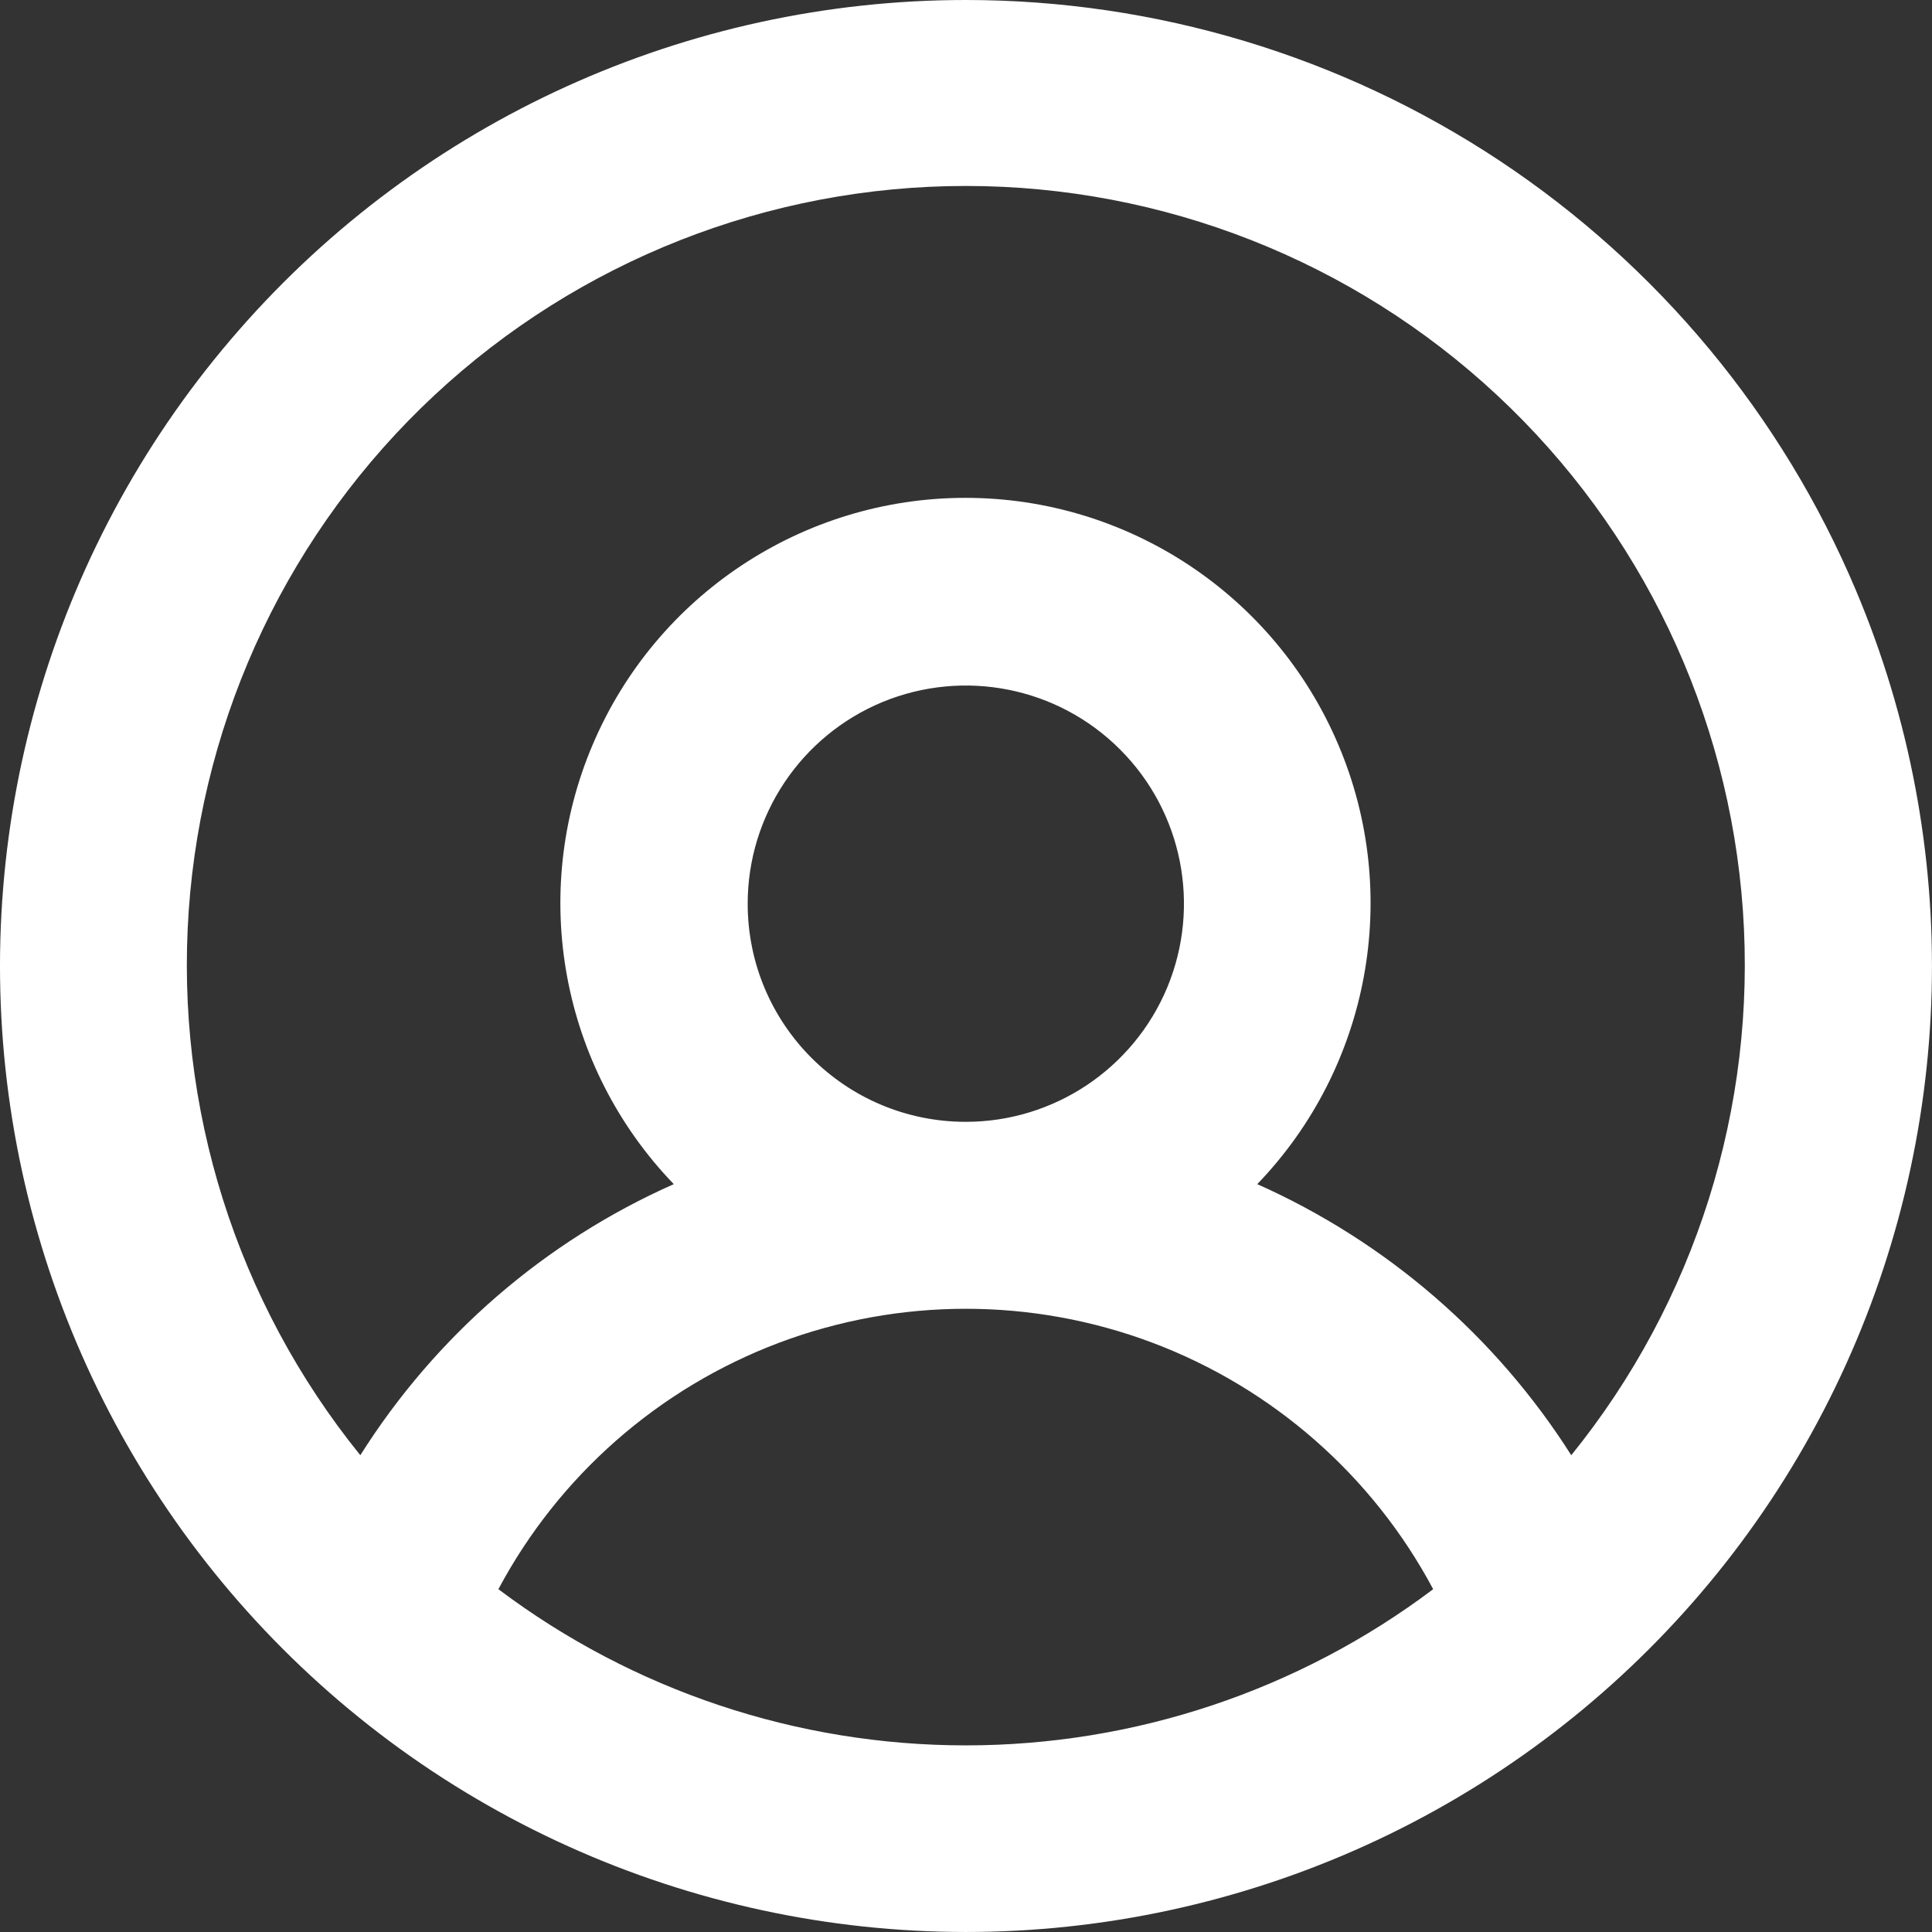 <?xml version="1.0" encoding="UTF-8"?>
<svg width="32px" height="32px" viewBox="0 0 32 32" version="1.1" xmlns="http://www.w3.org/2000/svg" xmlns:xlink="http://www.w3.org/1999/xlink">
    <rect x="0" y="0" width="32" height="32" fill="#333333" stroke="none"/>
    <title>Side Menu / Icon / Account</title>
    <g id="Side-Menu-/-Icon-/-Account" stroke="none" stroke-width="1" fill="none" fill-rule="evenodd">
        <g id="np_profile_3547891_000000" transform="translate(0, -0)" fill="#FFFFFF" fill-rule="nonzero">
            <path d="M15.997,3.55271368e-15 C11.382,3.55271368e-15 6.993,1.994 3.957,5.468 C0.918,8.94 -0.471,13.557 0.142,18.129 C0.757,22.702 3.315,26.786 7.16,29.337 C11.007,31.885 15.765,32.651 20.217,31.433 C24.668,30.218 28.378,27.139 30.392,22.99 C32.408,18.839 32.533,14.02 30.737,9.771 C29.513,6.873 27.461,4.402 24.84,2.663 C22.219,0.926 19.142,3.55271368e-15 15.997,3.55271368e-15 L15.997,3.55271368e-15 Z M8.255,26.322 C9.257,24.443 10.91,22.992 12.904,22.24 C14.898,21.49 17.095,21.49 19.089,22.24 C21.083,22.992 22.736,24.443 23.738,26.322 C21.507,28.002 18.789,28.909 15.997,28.909 C13.204,28.909 10.486,28.002 8.255,26.322 L8.255,26.322 Z M12.384,14.968 C12.384,13.506 13.265,12.189 14.614,11.629 C15.964,11.071 17.519,11.379 18.551,12.413 C19.585,13.445 19.894,15 19.335,16.351 C18.775,17.699 17.458,18.581 15.997,18.581 C14.001,18.581 12.384,16.964 12.384,14.968 L12.384,14.968 Z M26.025,24.103 C24.771,22.127 22.961,20.566 20.824,19.613 C22.69,17.675 23.219,14.808 22.166,12.333 C21.114,9.855 18.682,8.246 15.991,8.246 C13.301,8.246 10.87,9.855 9.817,12.333 C8.763,14.809 9.293,17.676 11.16,19.613 C9.023,20.56 7.215,22.125 5.968,24.103 C3.914,21.564 2.898,18.341 3.126,15.082 C3.354,11.824 4.807,8.774 7.196,6.546 C9.585,4.318 12.731,3.08 15.997,3.08 C19.263,3.08 22.408,4.318 24.797,6.546 C27.186,8.774 28.64,11.824 28.868,15.082 C29.096,18.34 28.08,21.564 26.025,24.103 L26.025,24.103 Z" id="Shape"></path>
        </g>
    </g>
</svg>